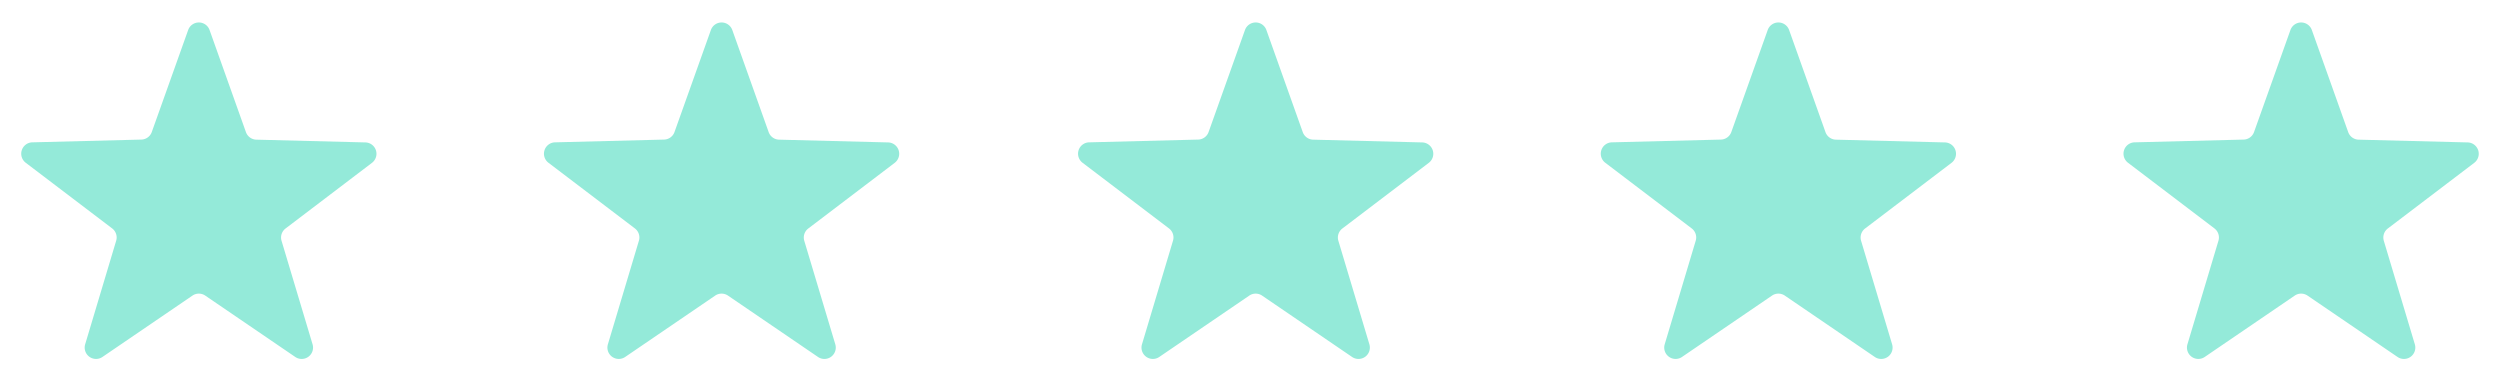 <svg xmlns="http://www.w3.org/2000/svg" width="220" height="33" viewBox="0 0 220 33">
  <g id="Group_108" data-name="Group 108" transform="translate(-372 -3435.465)">
    <path id="Polygon_3" data-name="Polygon 3" d="M16.558,2.642a1,1,0,0,1,1.884,0l3.2,8.984a1,1,0,0,0,.917.664l9.59.243a1,1,0,0,1,.58,1.8l-7.6,5.774a1,1,0,0,0-.353,1.083L27.506,30.3a1,1,0,0,1-1.522,1.113l-7.921-5.4a1,1,0,0,0-1.127,0l-7.921,5.4A1,1,0,0,1,7.494,30.3l2.728-9.111A1,1,0,0,0,9.869,20.1l-7.6-5.774a1,1,0,0,1,.58-1.8l9.59-.243a1,1,0,0,0,.917-.664Z" transform="translate(372 3435.465)" fill="#94ead9"/>
    <path id="Polygon_4" data-name="Polygon 4" d="M16.558,2.642a1,1,0,0,1,1.884,0l3.2,8.984a1,1,0,0,0,.917.664l9.59.243a1,1,0,0,1,.58,1.8l-7.6,5.774a1,1,0,0,0-.353,1.083L27.506,30.3a1,1,0,0,1-1.522,1.113l-7.921-5.4a1,1,0,0,0-1.127,0l-7.921,5.4A1,1,0,0,1,7.494,30.3l2.728-9.111A1,1,0,0,0,9.869,20.1l-7.6-5.774a1,1,0,0,1,.58-1.8l9.59-.243a1,1,0,0,0,.917-.664Z" transform="translate(418 3435.465)" fill="#94ead9"/>
    <path id="Polygon_5" data-name="Polygon 5" d="M16.558,2.642a1,1,0,0,1,1.884,0l3.2,8.984a1,1,0,0,0,.917.664l9.59.243a1,1,0,0,1,.58,1.8l-7.6,5.774a1,1,0,0,0-.353,1.083L27.506,30.3a1,1,0,0,1-1.522,1.113l-7.921-5.4a1,1,0,0,0-1.127,0l-7.921,5.4A1,1,0,0,1,7.494,30.3l2.728-9.111A1,1,0,0,0,9.869,20.1l-7.6-5.774a1,1,0,0,1,.58-1.8l9.59-.243a1,1,0,0,0,.917-.664Z" transform="translate(465 3435.465)" fill="#94ead9"/>
    <path id="Polygon_6" data-name="Polygon 6" d="M16.558,2.642a1,1,0,0,1,1.884,0l3.2,8.984a1,1,0,0,0,.917.664l9.59.243a1,1,0,0,1,.58,1.8l-7.6,5.774a1,1,0,0,0-.353,1.083L27.506,30.3a1,1,0,0,1-1.522,1.113l-7.921-5.4a1,1,0,0,0-1.127,0l-7.921,5.4A1,1,0,0,1,7.494,30.3l2.728-9.111A1,1,0,0,0,9.869,20.1l-7.6-5.774a1,1,0,0,1,.58-1.8l9.59-.243a1,1,0,0,0,.917-.664Z" transform="translate(511 3435.465)" fill="#94ead9"/>
    <path id="Polygon_7" data-name="Polygon 7" d="M16.558,2.642a1,1,0,0,1,1.884,0l3.2,8.984a1,1,0,0,0,.917.664l9.59.243a1,1,0,0,1,.58,1.8l-7.6,5.774a1,1,0,0,0-.353,1.083L27.506,30.3a1,1,0,0,1-1.522,1.113l-7.921-5.4a1,1,0,0,0-1.127,0l-7.921,5.4A1,1,0,0,1,7.494,30.3l2.728-9.111A1,1,0,0,0,9.869,20.1l-7.6-5.774a1,1,0,0,1,.58-1.8l9.59-.243a1,1,0,0,0,.917-.664Z" transform="translate(557 3435.465)" fill="#94ead9"/>
  </g>
</svg>
